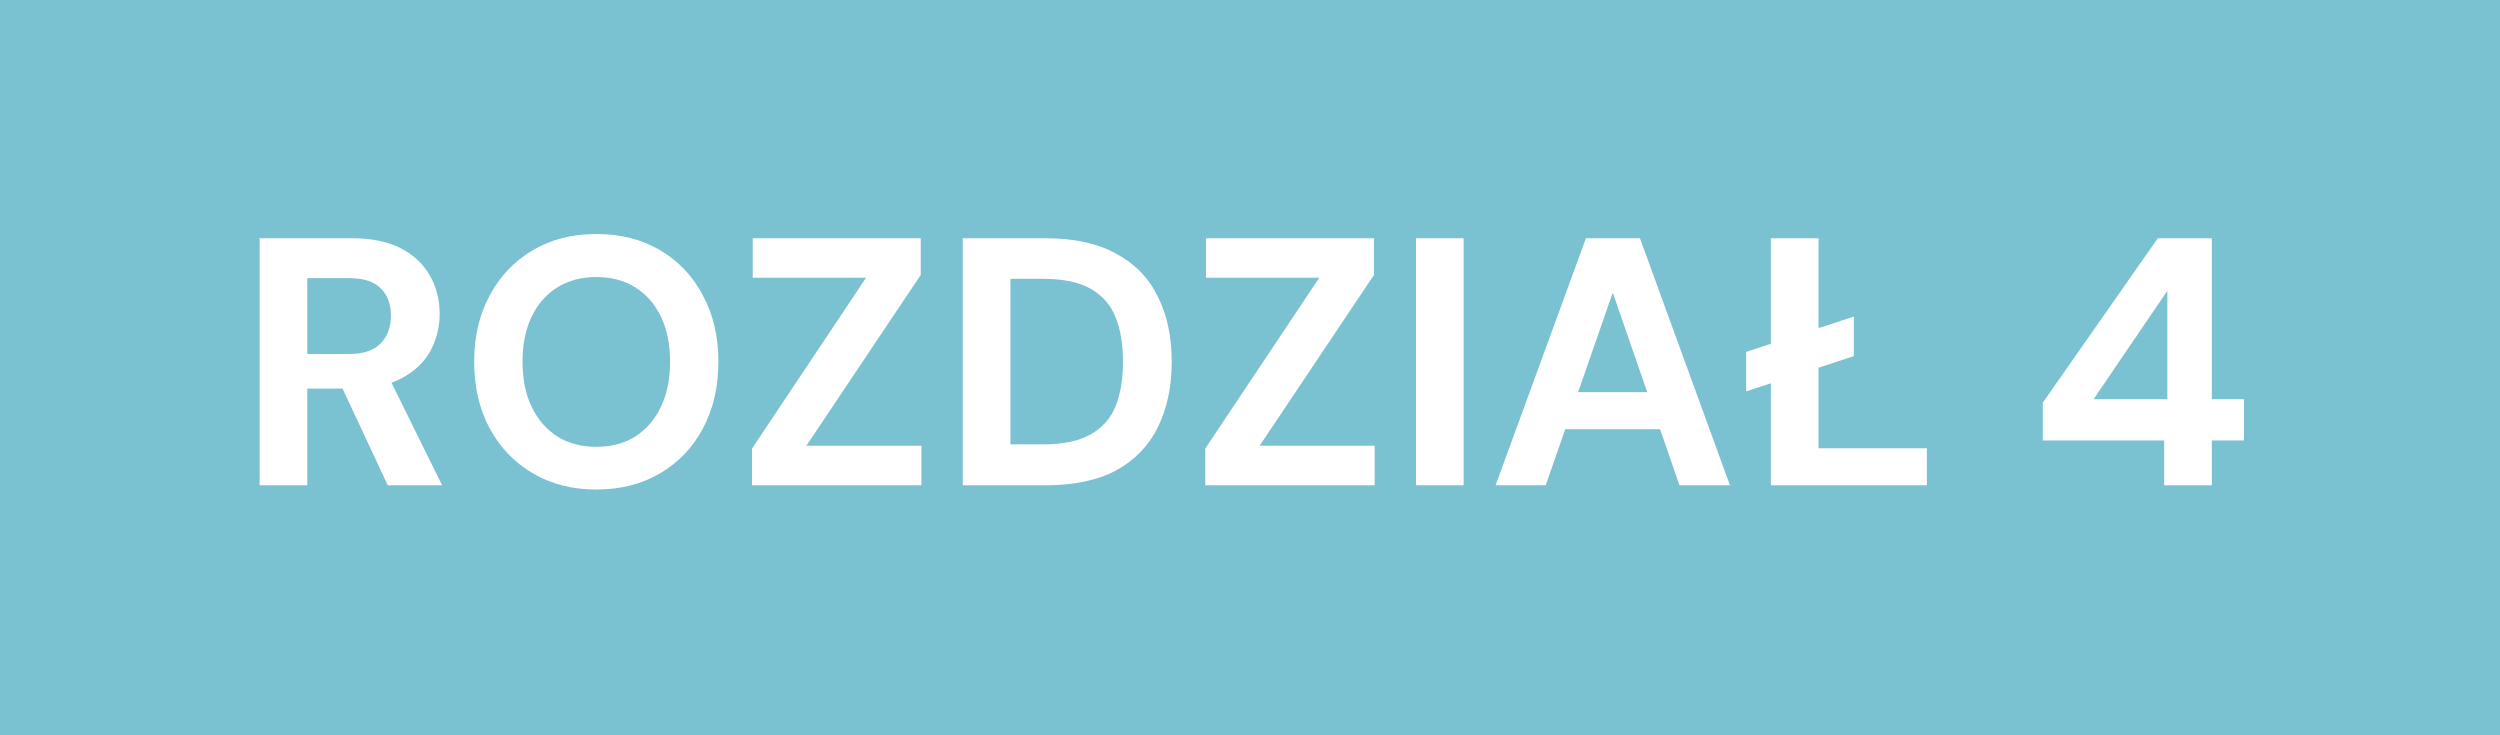 <svg width="85" height="25" viewBox="0 0 85 25" fill="none" xmlns="http://www.w3.org/2000/svg">
<rect width="85" height="25" fill="#7AC1D2"/>
<path d="M8.828 16.5V8.1H11.96C12.64 8.1 13.2 8.216 13.64 8.448C14.08 8.68 14.408 8.992 14.624 9.384C14.84 9.768 14.948 10.196 14.948 10.668C14.948 11.116 14.844 11.536 14.636 11.928C14.428 12.312 14.1 12.624 13.652 12.864C13.212 13.096 12.644 13.212 11.948 13.212H10.448V16.5H8.828ZM13.184 16.5L11.456 12.804H13.208L15.032 16.5H13.184ZM10.448 12.036H11.864C12.352 12.036 12.712 11.916 12.944 11.676C13.176 11.436 13.292 11.12 13.292 10.728C13.292 10.336 13.176 10.028 12.944 9.804C12.72 9.572 12.36 9.456 11.864 9.456H10.448V12.036ZM20.274 16.644C19.458 16.644 18.738 16.46 18.114 16.092C17.49 15.724 17.002 15.216 16.65 14.568C16.298 13.912 16.122 13.156 16.122 12.3C16.122 11.444 16.298 10.692 16.65 10.044C17.002 9.388 17.49 8.876 18.114 8.508C18.738 8.14 19.458 7.956 20.274 7.956C21.098 7.956 21.822 8.14 22.446 8.508C23.07 8.876 23.554 9.388 23.898 10.044C24.25 10.692 24.426 11.444 24.426 12.3C24.426 13.156 24.25 13.912 23.898 14.568C23.554 15.216 23.07 15.724 22.446 16.092C21.822 16.46 21.098 16.644 20.274 16.644ZM20.274 15.192C20.786 15.192 21.226 15.076 21.594 14.844C21.97 14.604 22.262 14.268 22.47 13.836C22.678 13.404 22.782 12.892 22.782 12.3C22.782 11.7 22.678 11.188 22.47 10.764C22.262 10.332 21.97 10 21.594 9.768C21.226 9.536 20.786 9.42 20.274 9.42C19.77 9.42 19.33 9.536 18.954 9.768C18.578 10 18.286 10.332 18.078 10.764C17.87 11.188 17.766 11.7 17.766 12.3C17.766 12.892 17.87 13.404 18.078 13.836C18.286 14.268 18.578 14.604 18.954 14.844C19.33 15.076 19.77 15.192 20.274 15.192ZM25.569 16.5V15.252L29.445 9.444H25.593V8.1H31.305V9.348L27.416 15.156H31.328V16.5H25.569ZM32.734 16.5V8.1H35.542C36.518 8.1 37.322 8.276 37.954 8.628C38.594 8.972 39.066 9.46 39.37 10.092C39.682 10.716 39.838 11.452 39.838 12.3C39.838 13.148 39.682 13.888 39.37 14.52C39.066 15.144 38.598 15.632 37.966 15.984C37.334 16.328 36.526 16.5 35.542 16.5H32.734ZM34.354 15.108H35.458C36.146 15.108 36.686 14.996 37.078 14.772C37.478 14.548 37.762 14.228 37.93 13.812C38.098 13.388 38.182 12.884 38.182 12.3C38.182 11.708 38.098 11.204 37.93 10.788C37.762 10.364 37.478 10.04 37.078 9.816C36.686 9.592 36.146 9.48 35.458 9.48H34.354V15.108ZM40.979 16.5V15.252L44.855 9.444H41.003V8.1H46.715V9.348L42.827 15.156H46.739V16.5H40.979ZM48.144 16.5V8.1H49.764V16.5H48.144ZM50.85 16.5L53.922 8.1H55.758L58.818 16.5H57.102L54.834 9.948L52.554 16.5H50.85ZM52.206 14.592L52.638 13.332H56.91L57.33 14.592H52.206ZM59.37 13.308V11.964L63.03 10.764V12.108L59.37 13.308ZM60.21 16.5V8.1H61.83V15.24H65.514V16.5H60.21ZM73.582 16.5V14.976H69.454V13.692L73.366 8.1H75.202V13.572H76.294V14.976H75.202V16.5H73.582ZM71.182 13.572H73.69V9.888L71.182 13.572Z" fill="white"/>
</svg>
